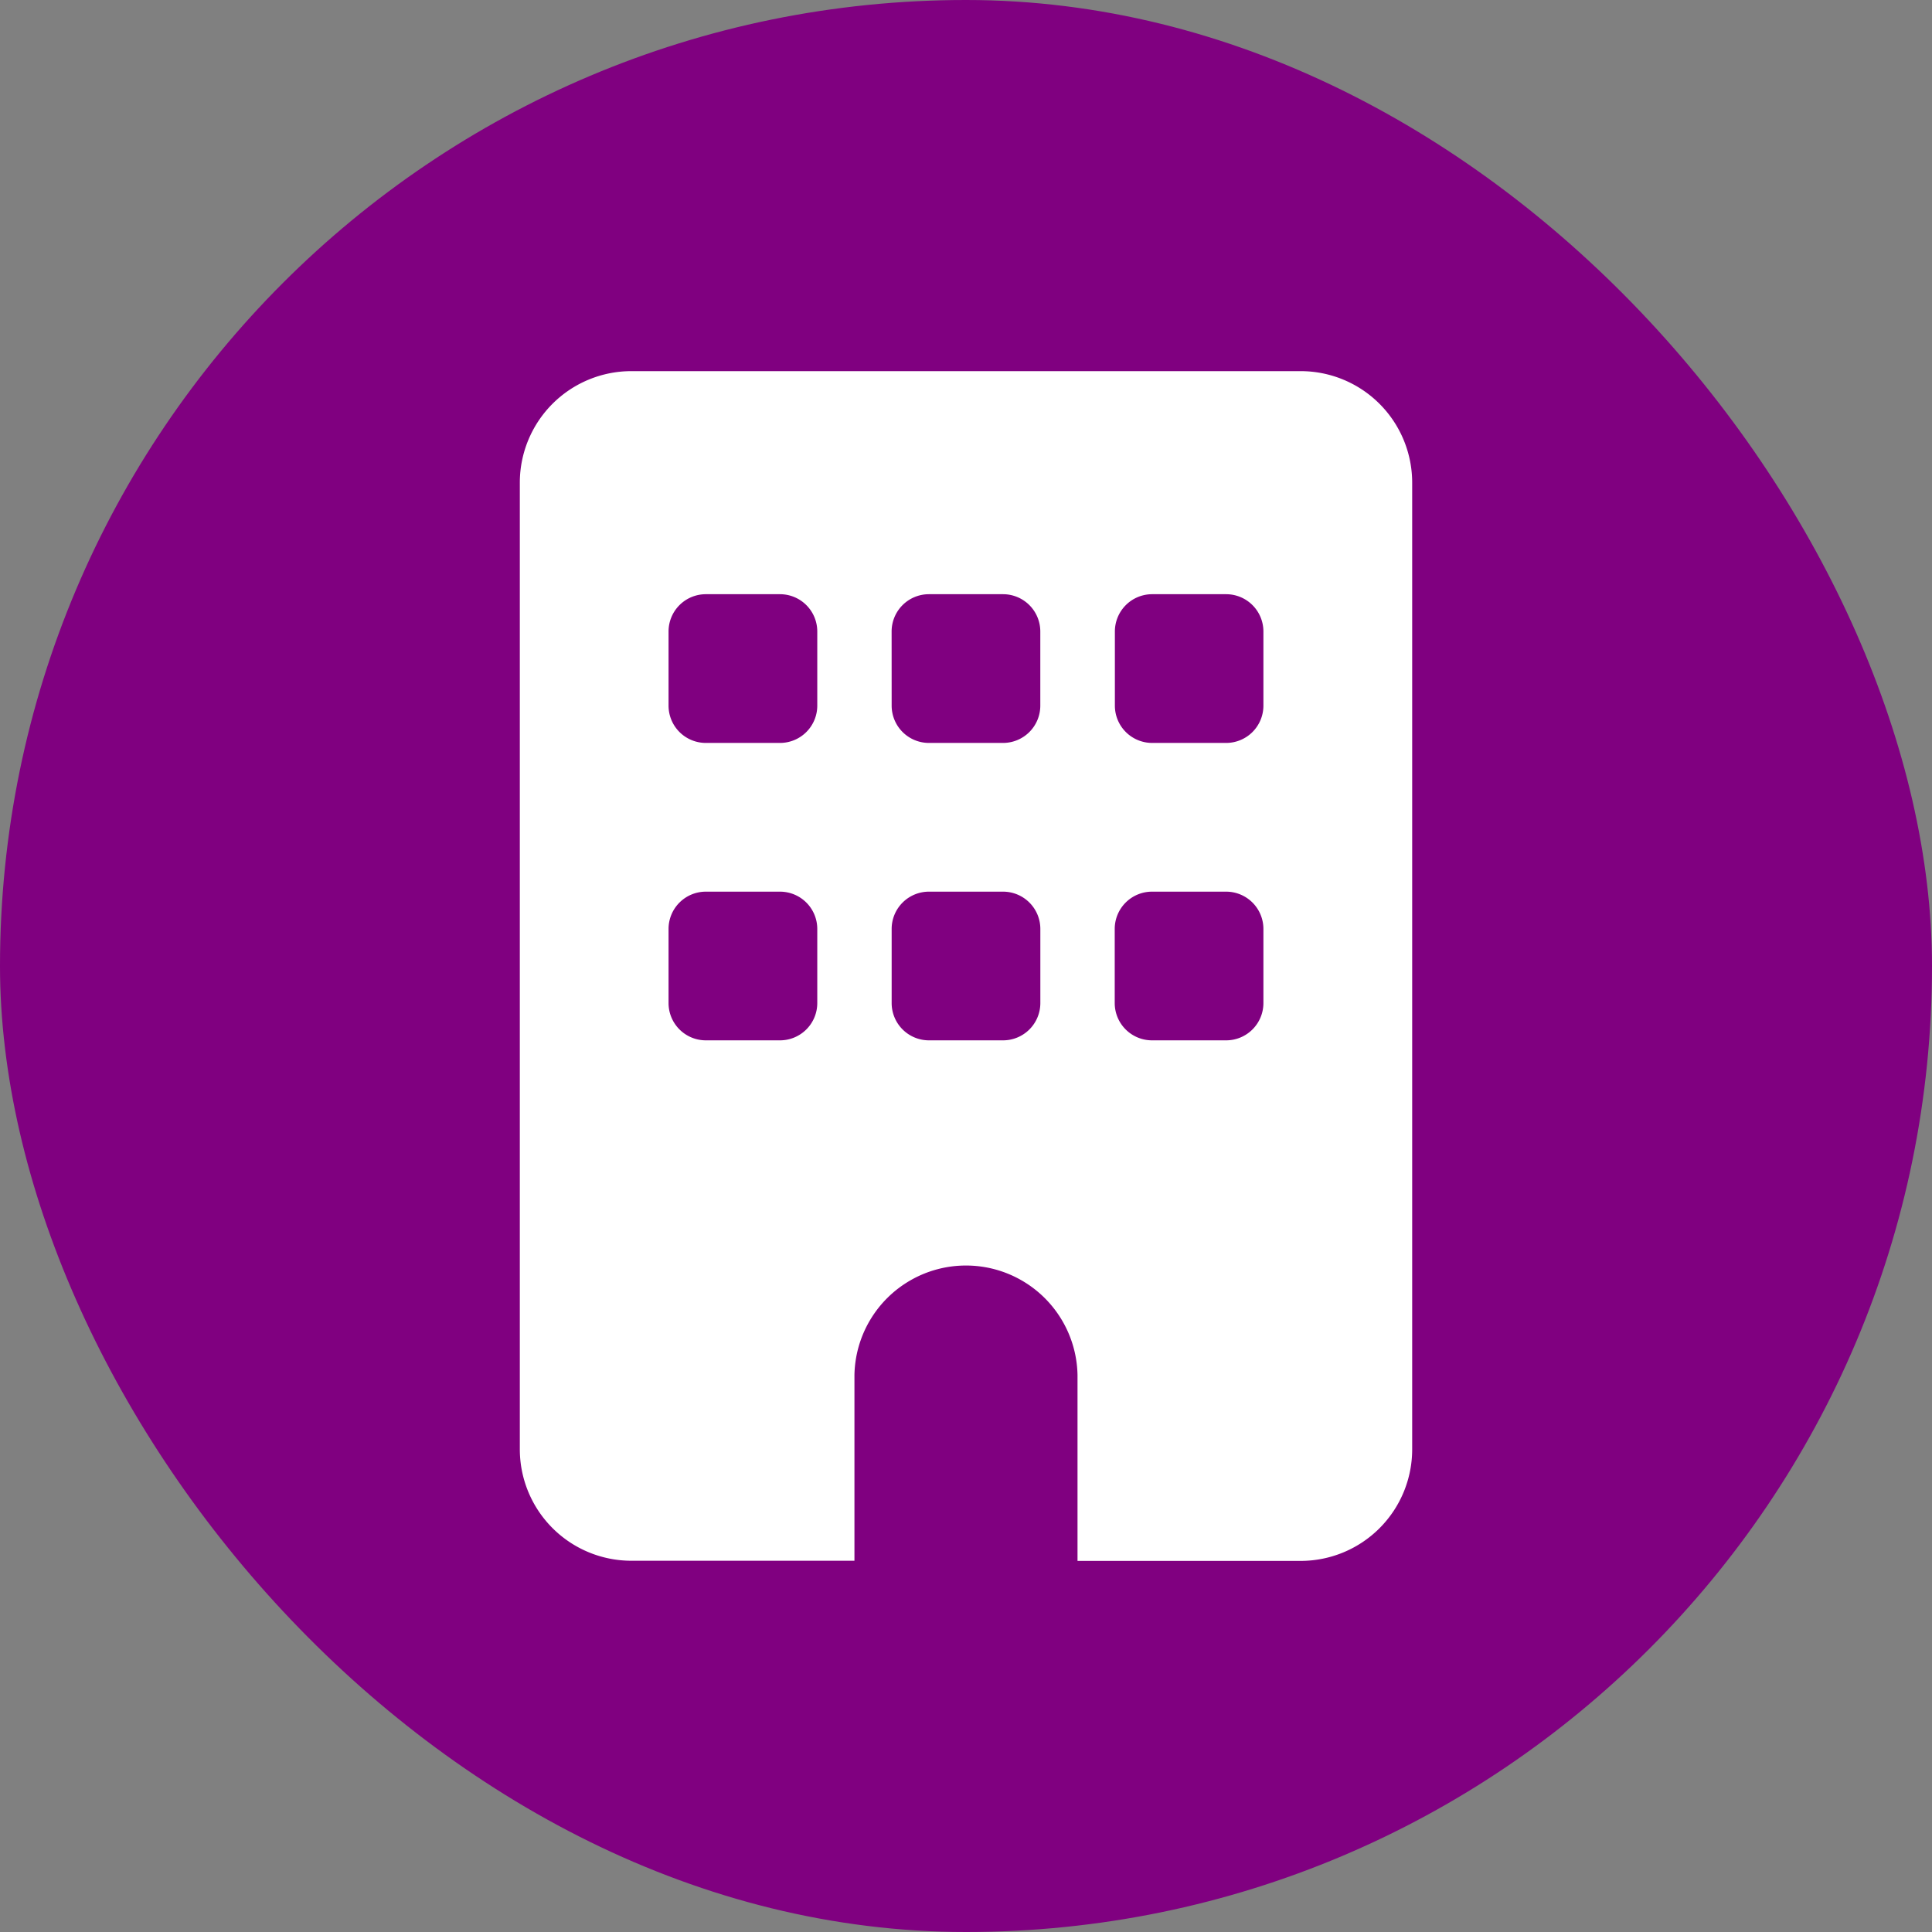 <svg xmlns="http://www.w3.org/2000/svg" width="50" height="50" viewBox="0 0 50 50"><rect x="0" y="0" width="50" height="50" fill="#808080" stroke="none"/><rect width="50" height="50" rx="25" fill="#800080"/><path d="M2.887,0A2.887,2.887,0,0,0,0,2.887V27.9a2.887,2.887,0,0,0,2.887,2.887H8.66V25.98a2.887,2.887,0,0,1,5.773,0v4.811h5.773A2.887,2.887,0,0,0,23.094,27.9V2.887A2.887,2.887,0,0,0,20.207,0Zm.962,14.433a.965.965,0,0,1,.962-.962H6.736a.965.965,0,0,1,.962.962v1.924a.965.965,0,0,1-.962.962H4.811a.965.965,0,0,1-.962-.962Zm6.736-.962h1.924a.965.965,0,0,1,.962.962v1.924a.965.965,0,0,1-.962.962H10.585a.965.965,0,0,1-.962-.962V14.433A.965.965,0,0,1,10.585,13.471Zm4.811.962a.965.965,0,0,1,.962-.962h1.924a.965.965,0,0,1,.962.962v1.924a.965.965,0,0,1-.962.962H16.358a.965.965,0,0,1-.962-.962ZM4.811,5.773H6.736a.965.965,0,0,1,.962.962V8.66a.965.965,0,0,1-.962.962H4.811a.965.965,0,0,1-.962-.962V6.736A.965.965,0,0,1,4.811,5.773Zm4.811.962a.965.965,0,0,1,.962-.962h1.924a.965.965,0,0,1,.962.962V8.66a.965.965,0,0,1-.962.962H10.585a.965.965,0,0,1-.962-.962Zm6.736-.962h1.924a.965.965,0,0,1,.962.962V8.66a.965.965,0,0,1-.962.962H16.358A.965.965,0,0,1,15.4,8.66V6.736A.965.965,0,0,1,16.358,5.773Z" transform="translate(13.453 9.605)" fill="#fff"/></svg>